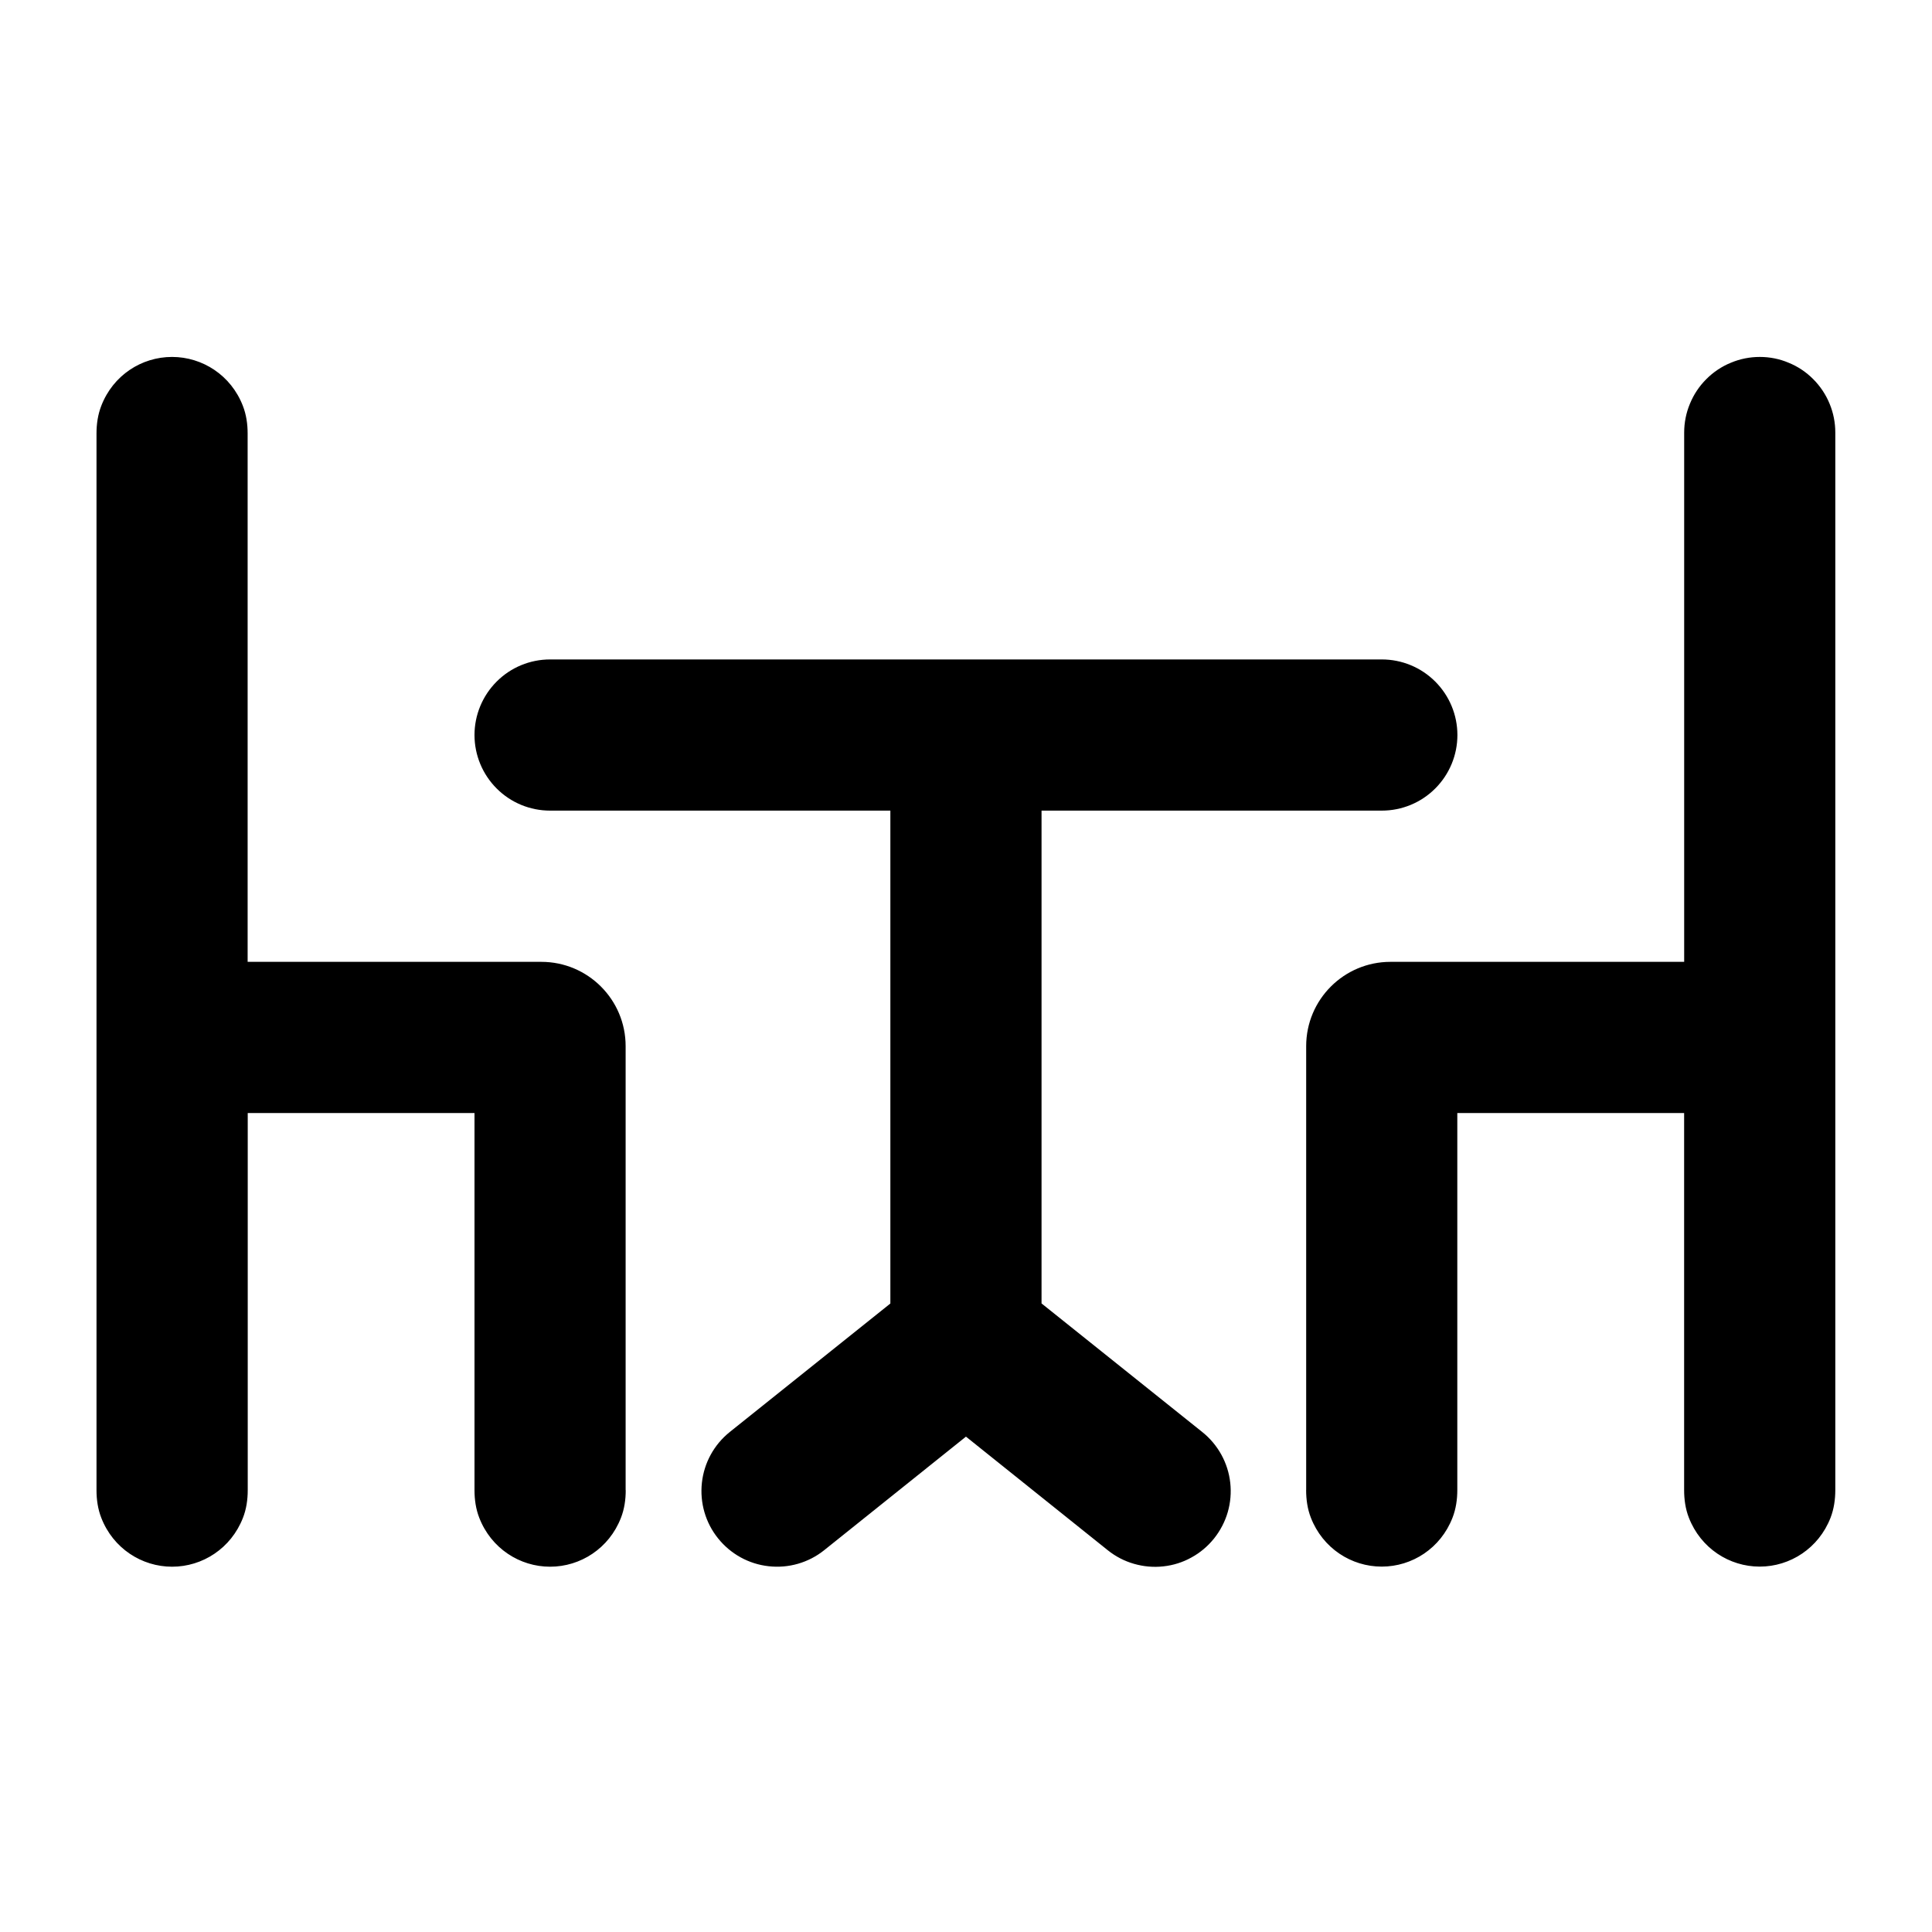 <svg width="40" height="40" viewBox="0 0 40 40" fill="none" xmlns="http://www.w3.org/2000/svg">
<rect width="40" height="40" fill="white"/>
<path d="M12.955 30.853C12.955 31.048 12.927 31.244 12.856 31.425C12.611 32.057 12.019 32.437 11.389 32.437C10.76 32.437 10.168 32.057 9.923 31.425C9.852 31.244 9.824 31.048 9.824 30.853V23.044H5.129V30.853C5.129 31.048 5.101 31.244 5.03 31.425C4.784 32.057 4.193 32.437 3.563 32.437C2.934 32.437 2.342 32.057 2.097 31.425C2.026 31.244 1.998 31.048 1.998 30.853V8.975C1.998 8.779 2.026 8.584 2.097 8.402C2.341 7.769 2.932 7.39 3.562 7.39C4.191 7.39 4.783 7.769 5.028 8.402C5.099 8.584 5.127 8.779 5.127 8.975V19.914H11.208C12.171 19.914 12.953 20.695 12.953 21.659V30.853H12.955ZM27.042 30.849C27.042 31.045 27.069 31.24 27.14 31.422C27.386 32.055 27.977 32.435 28.607 32.435C29.236 32.435 29.828 32.055 30.073 31.422C30.144 31.24 30.172 31.043 30.172 30.849V23.044H34.868V30.849C34.868 31.045 34.895 31.24 34.966 31.422C35.212 32.055 35.803 32.435 36.433 32.435C37.062 32.435 37.654 32.055 37.9 31.422C37.97 31.24 37.998 31.043 37.998 30.849V8.955C37.998 8.75 37.958 8.546 37.879 8.357C37.801 8.167 37.685 7.994 37.54 7.849C37.395 7.703 37.222 7.587 37.031 7.51C36.844 7.43 36.64 7.39 36.435 7.39C36.229 7.39 36.025 7.43 35.836 7.51C35.646 7.587 35.473 7.703 35.328 7.849C35.182 7.994 35.067 8.167 34.989 8.357C34.909 8.547 34.869 8.751 34.869 8.955V19.914H28.788C27.825 19.914 27.043 20.695 27.043 21.659V30.849H27.042ZM21.564 26.988V16.783H28.608C29.024 16.783 29.421 16.619 29.715 16.325C30.009 16.031 30.174 15.633 30.174 15.218C30.174 14.803 30.009 14.405 29.715 14.111C29.421 13.817 29.024 13.653 28.608 13.653H11.389C10.974 13.653 10.576 13.817 10.283 14.111C9.989 14.405 9.824 14.803 9.824 15.218C9.824 15.633 9.989 16.031 10.283 16.325C10.576 16.619 10.974 16.783 11.389 16.783H18.434V26.988L15.108 29.649C14.784 29.909 14.577 30.286 14.532 30.699C14.487 31.112 14.606 31.526 14.866 31.849C15.125 32.173 15.502 32.382 15.914 32.427C16.326 32.474 16.741 32.354 17.064 32.095L19.999 29.744L22.934 32.095C23.095 32.224 23.278 32.32 23.477 32.377C23.676 32.434 23.882 32.453 24.086 32.43C24.29 32.408 24.489 32.346 24.669 32.245C24.849 32.147 25.008 32.012 25.137 31.851C25.265 31.69 25.362 31.505 25.419 31.308C25.476 31.111 25.494 30.903 25.471 30.699C25.449 30.495 25.385 30.296 25.286 30.116C25.186 29.936 25.053 29.777 24.892 29.649L21.566 26.988H21.564Z" fill="black"/>
</svg>
